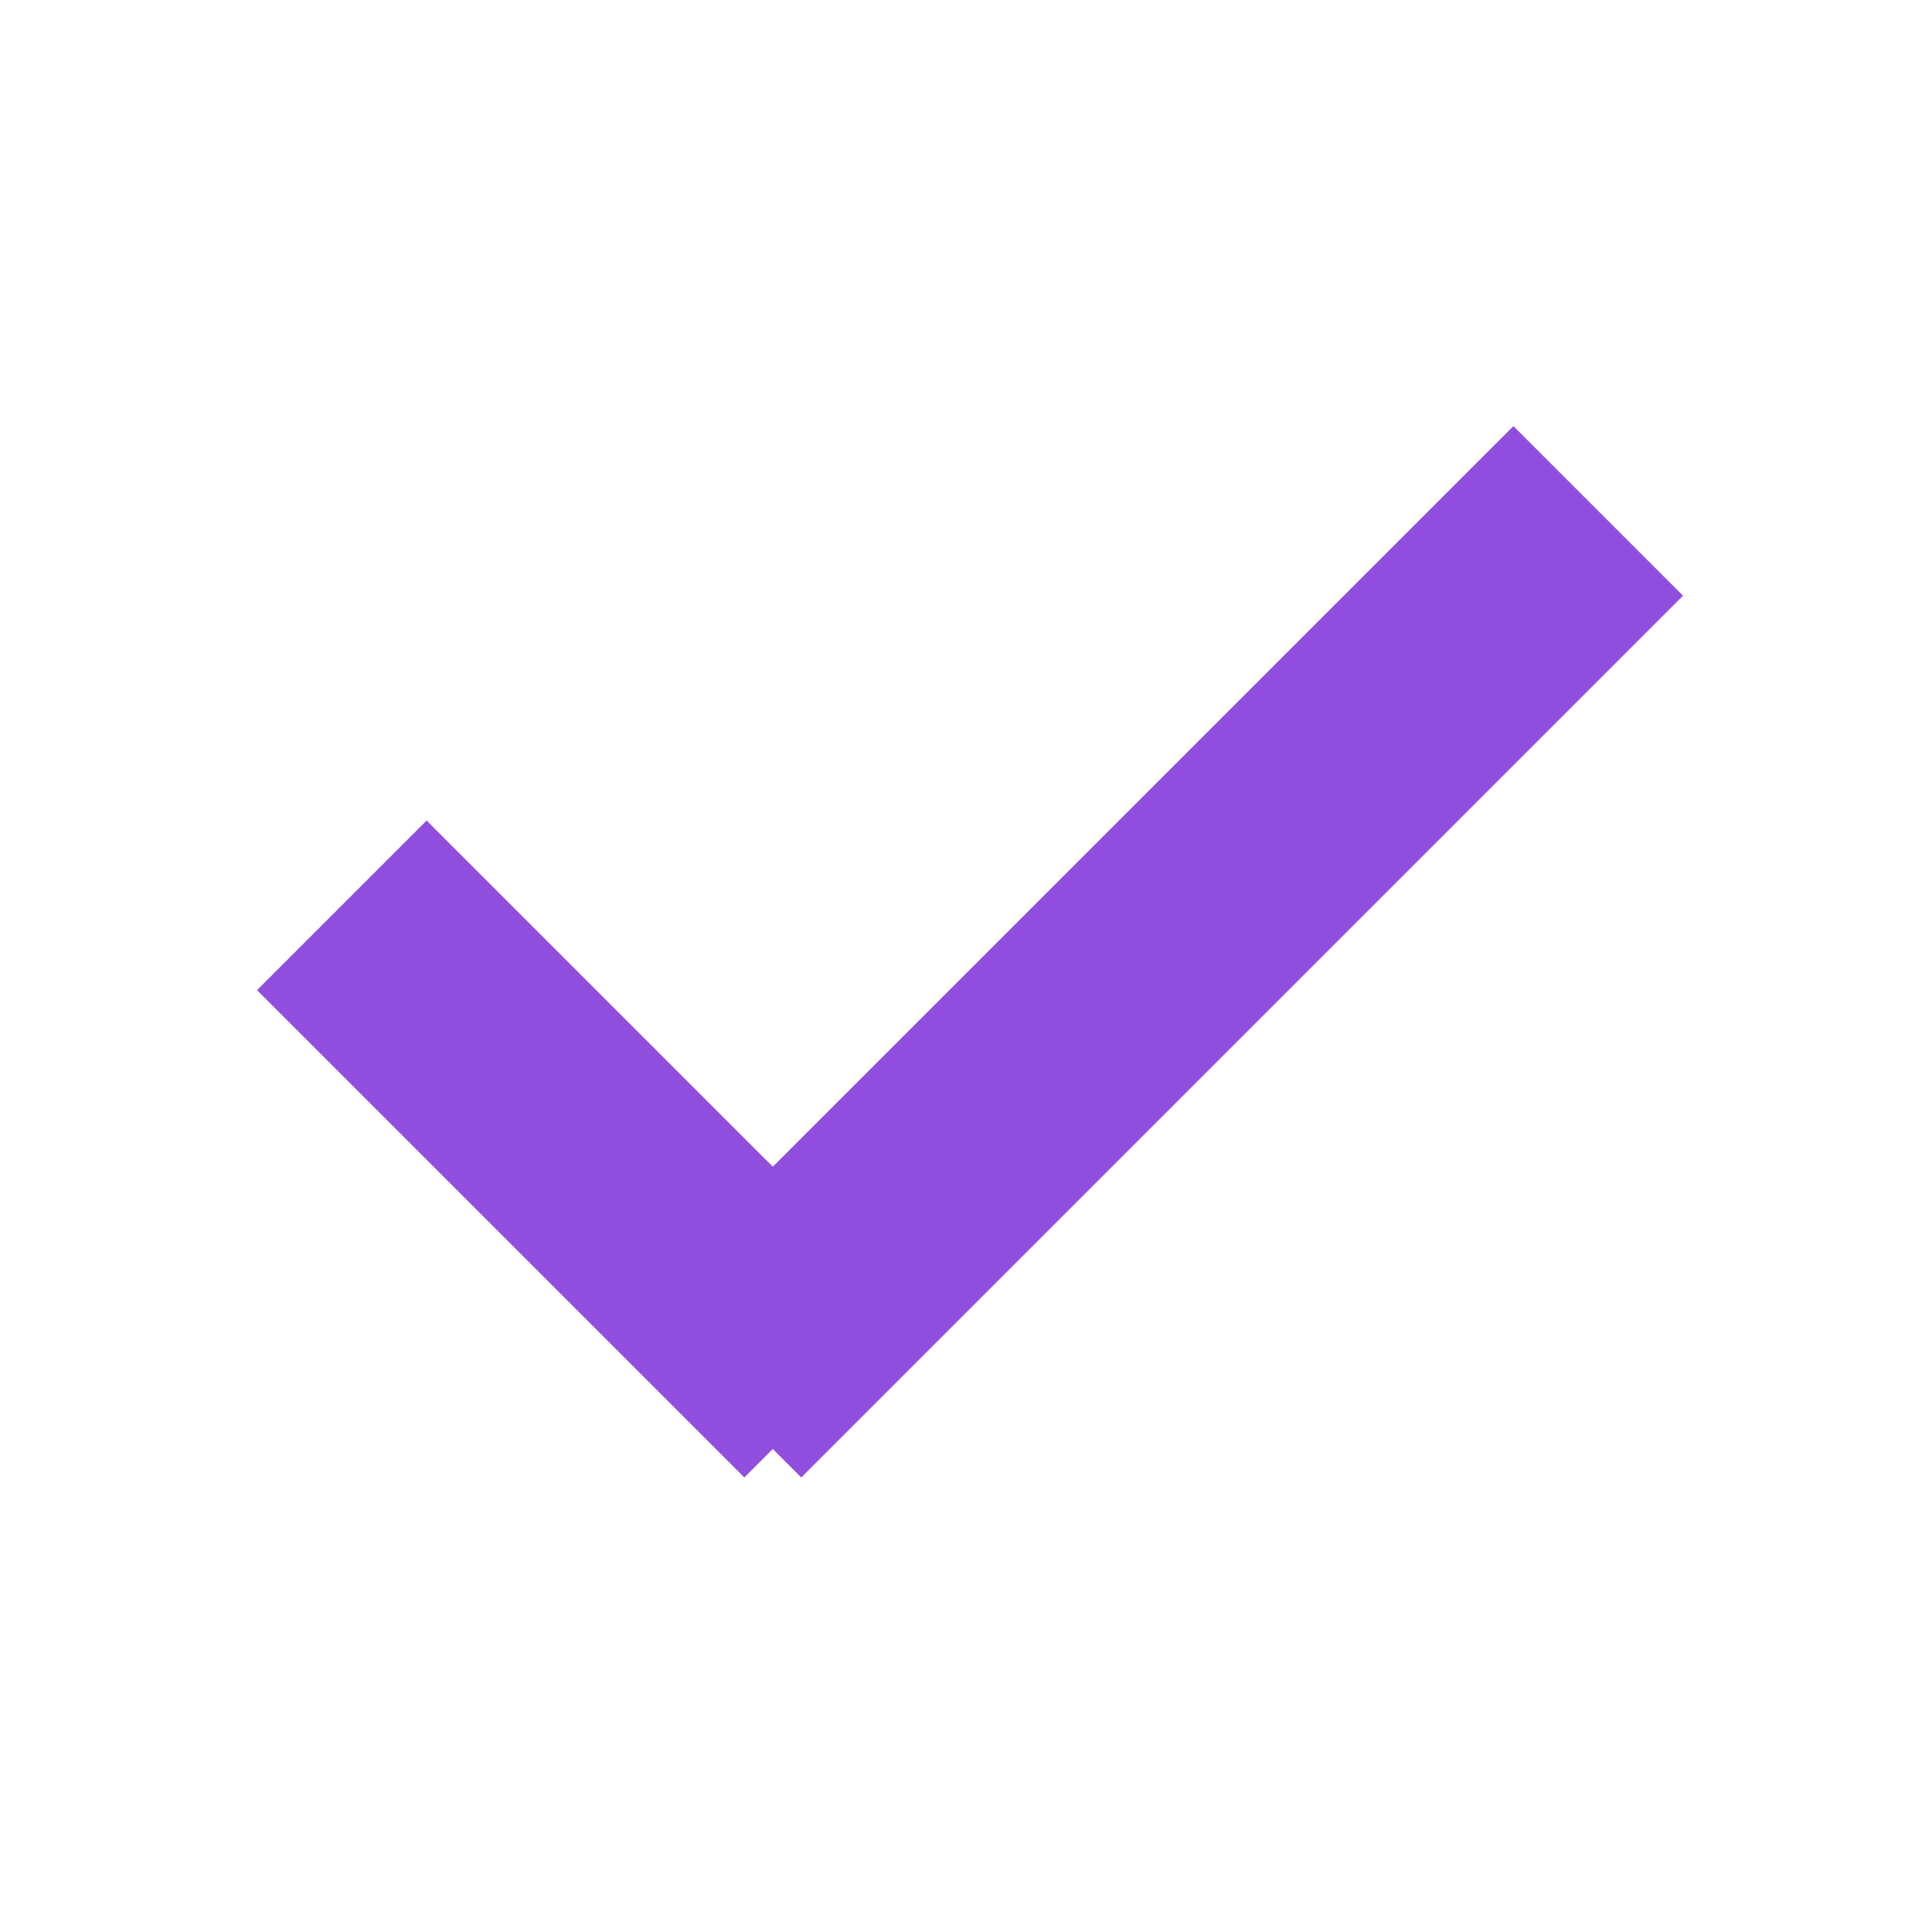 <?xml version="1.0" encoding="UTF-8"?>
<svg xmlns="http://www.w3.org/2000/svg" id="Layer_1" data-name="Layer 1" version="1.1" viewBox="0 0 24 24">
  <defs>
    <style>
      .cls-1 {
        fill: #914ede;
        stroke: #914ede;
        stroke-miterlimit: 10;
      }
    </style>
  </defs>
  <path class="cls-1" d="M9.6,18l-5.7-5.7,1.4-1.4,4.3,4.3,9.2-9.2,1.4,1.4-10.6,10.6Z"></path>
</svg>
